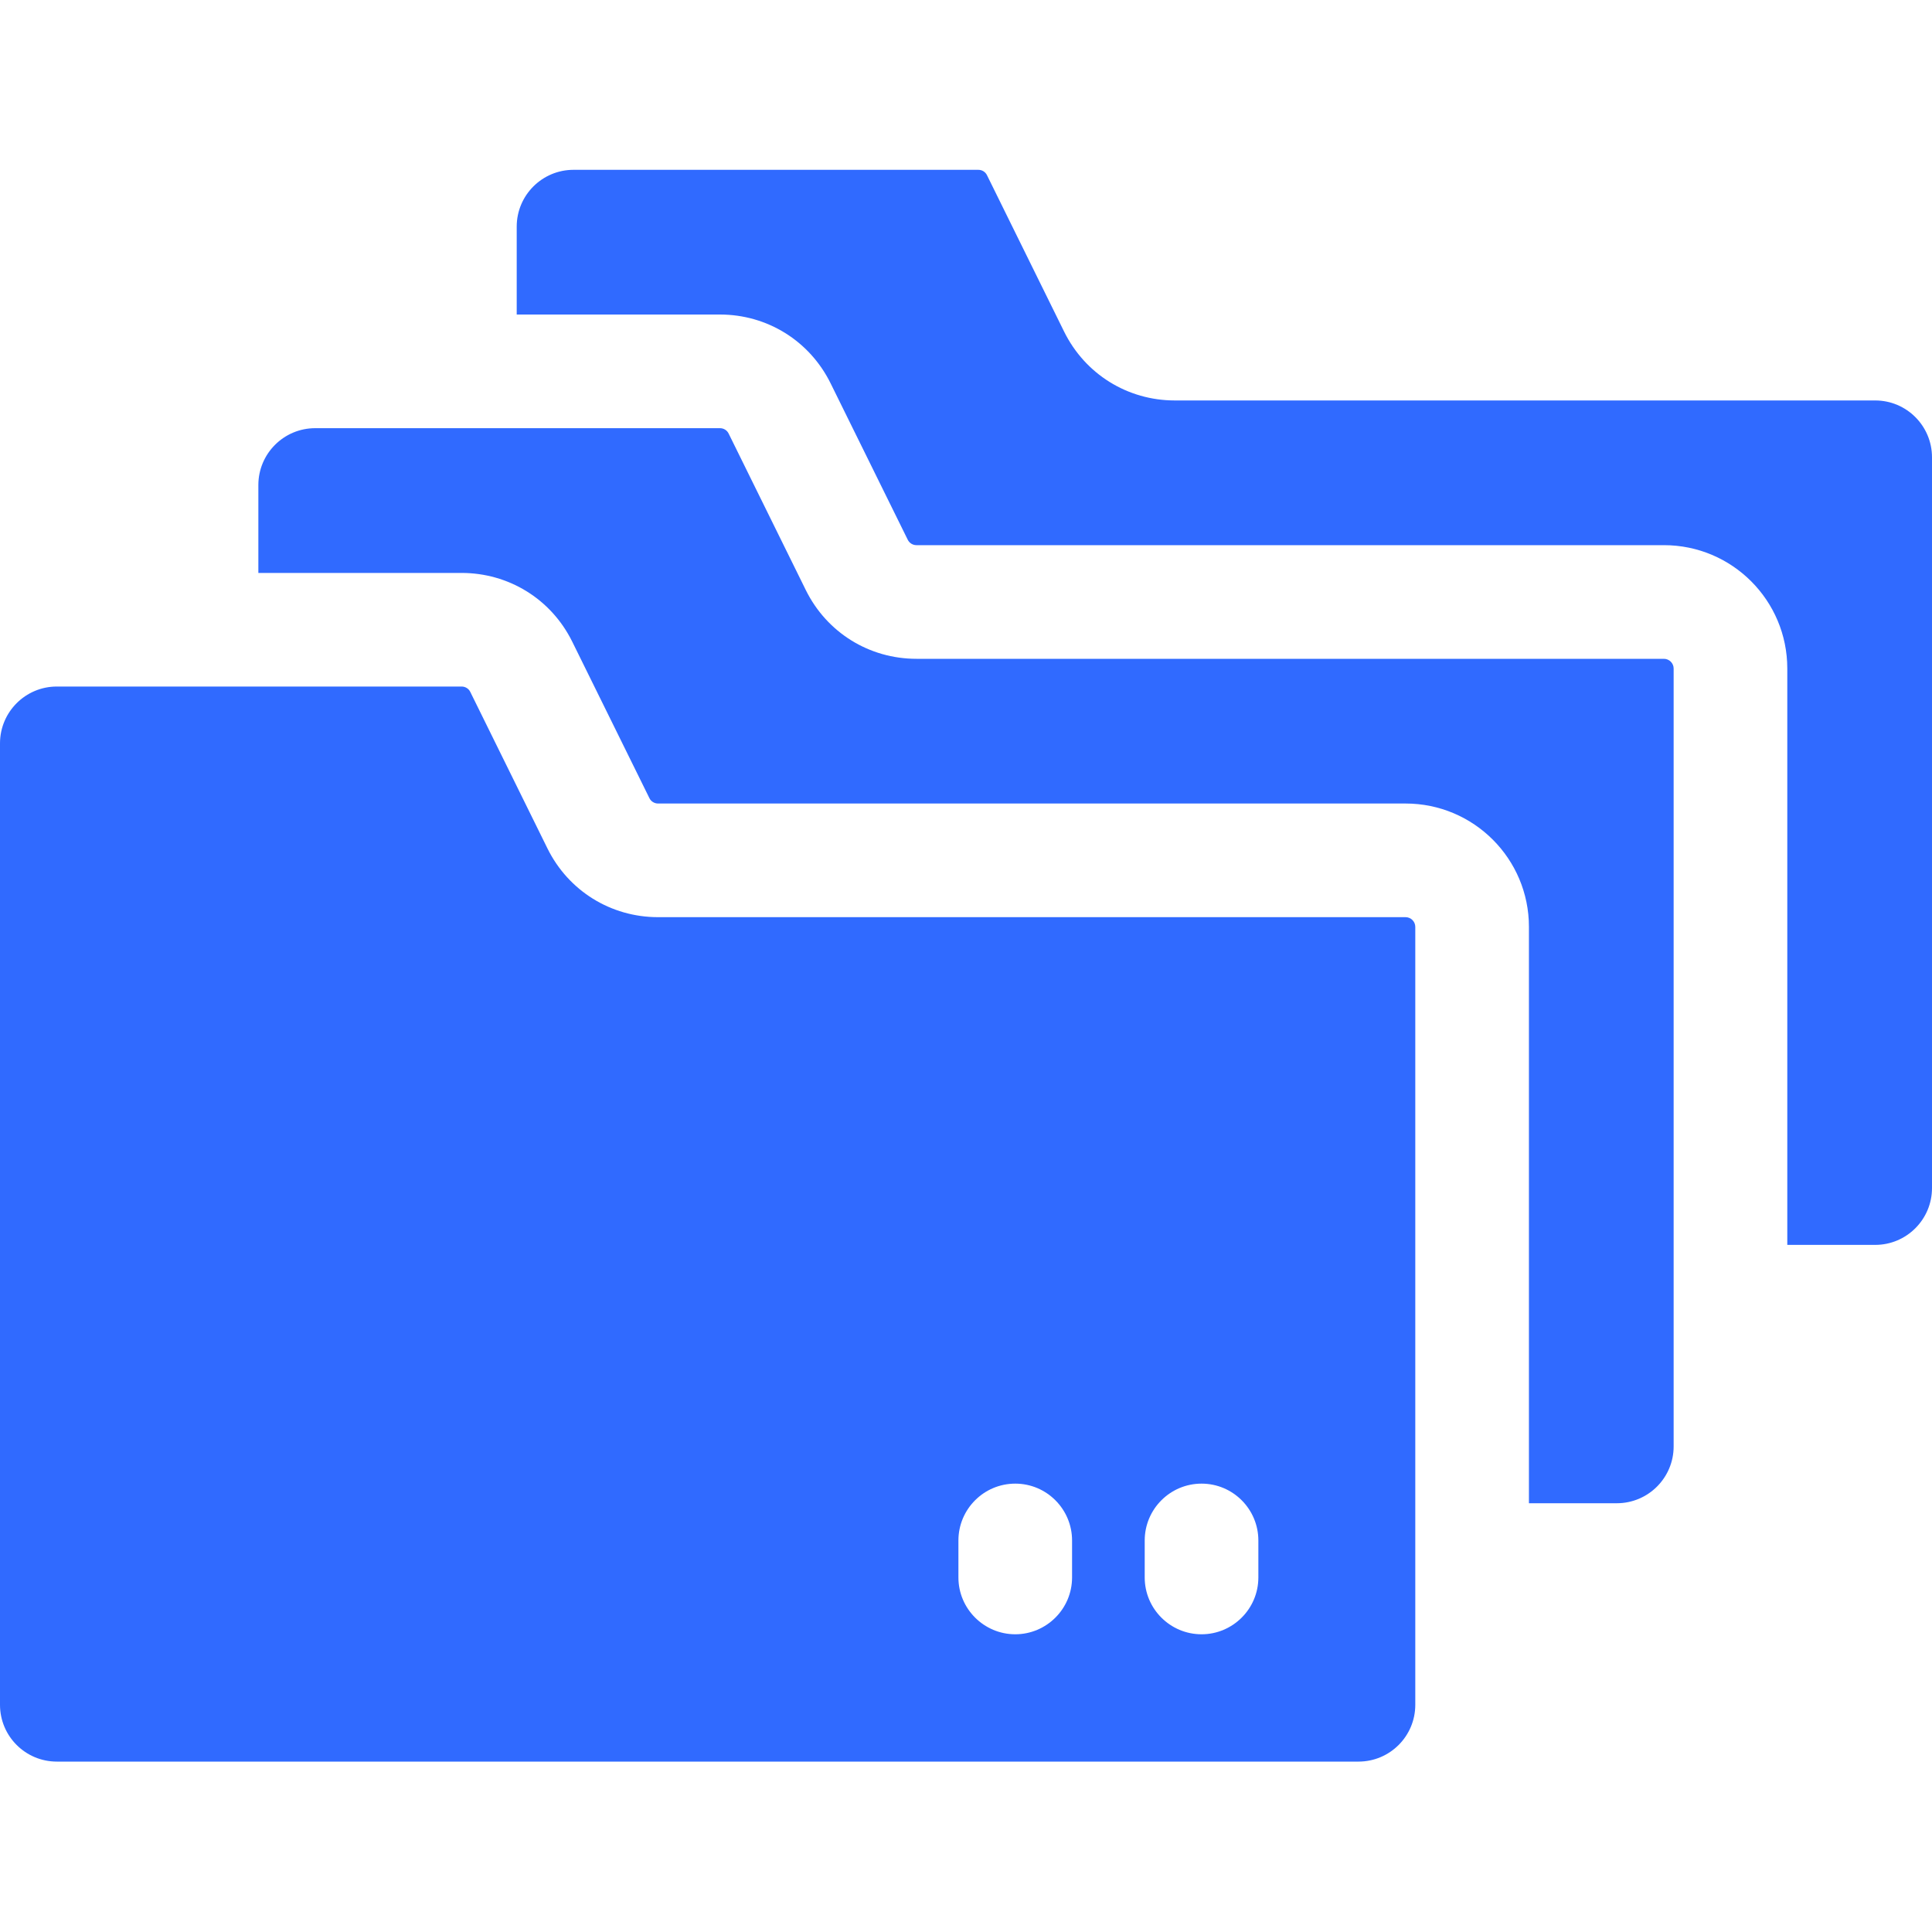 <svg width="40" height="40" viewBox="0 0 40 40" fill="none" xmlns="http://www.w3.org/2000/svg">
<g clip-path="url(#clip0_854_1336)">
<path d="M40 9.468V24.597C40 25.247 39.473 25.774 38.824 25.774H37.004V13.841C37.004 12.431 35.861 11.287 34.45 11.287H18.974C18.898 11.287 18.828 11.244 18.794 11.175L17.197 7.937C16.763 7.058 15.886 6.512 14.906 6.512H10.698V4.692C10.698 4.042 11.225 3.516 11.874 3.516H20.255C20.333 3.516 20.402 3.559 20.435 3.628L22.032 6.867C22.466 7.745 23.344 8.291 24.323 8.291H38.824C39.473 8.291 40 8.818 40 9.468V9.468Z" fill="#306AFF"/>
<path d="M34.651 13.841V29.946C34.651 30.596 34.124 31.123 33.474 31.123H31.655V19.19C31.655 17.78 30.512 16.636 29.101 16.636H13.625C13.548 16.636 13.478 16.593 13.445 16.524L11.848 13.286C11.407 12.393 10.521 11.862 9.557 11.862H5.349V10.042C5.349 9.392 5.876 8.865 6.526 8.865H14.906C14.983 8.865 15.053 8.908 15.086 8.977L16.683 12.216C17.117 13.095 17.994 13.64 18.974 13.64H34.45C34.56 13.64 34.651 13.731 34.651 13.841V13.841Z" fill="#306AFF"/>
<path d="M29.101 18.989H13.625C12.646 18.989 11.768 18.444 11.334 17.565C10.53 15.932 10.884 16.652 9.737 14.326C9.704 14.257 9.634 14.214 9.557 14.214H1.176C0.527 14.214 0 14.741 0 15.391V35.296C0 35.946 0.527 36.472 1.176 36.472H28.126C28.775 36.472 29.302 35.946 29.302 35.296V19.19C29.302 19.08 29.212 18.989 29.101 18.989V18.989ZM22.196 32.659C22.196 33.312 21.664 33.836 21.02 33.836C20.376 33.836 19.843 33.312 19.843 32.659C19.843 32.23 19.843 32.322 19.843 31.894C19.843 31.247 20.368 30.717 21.02 30.717C21.671 30.717 22.196 31.247 22.196 31.894V32.659ZM26.053 32.659C26.053 33.312 25.521 33.836 24.877 33.836C24.229 33.836 23.7 33.31 23.7 32.659C23.7 32.23 23.7 32.322 23.7 31.894C23.7 31.247 24.225 30.717 24.877 30.717C25.528 30.717 26.053 31.247 26.053 31.894V32.659Z" fill="#306AFF"/>
</g>
<defs>
<clipPath id="clip0_854_1336">
<rect width="40" height="40" fill="white"/>
</clipPath>
</defs>
</svg>
